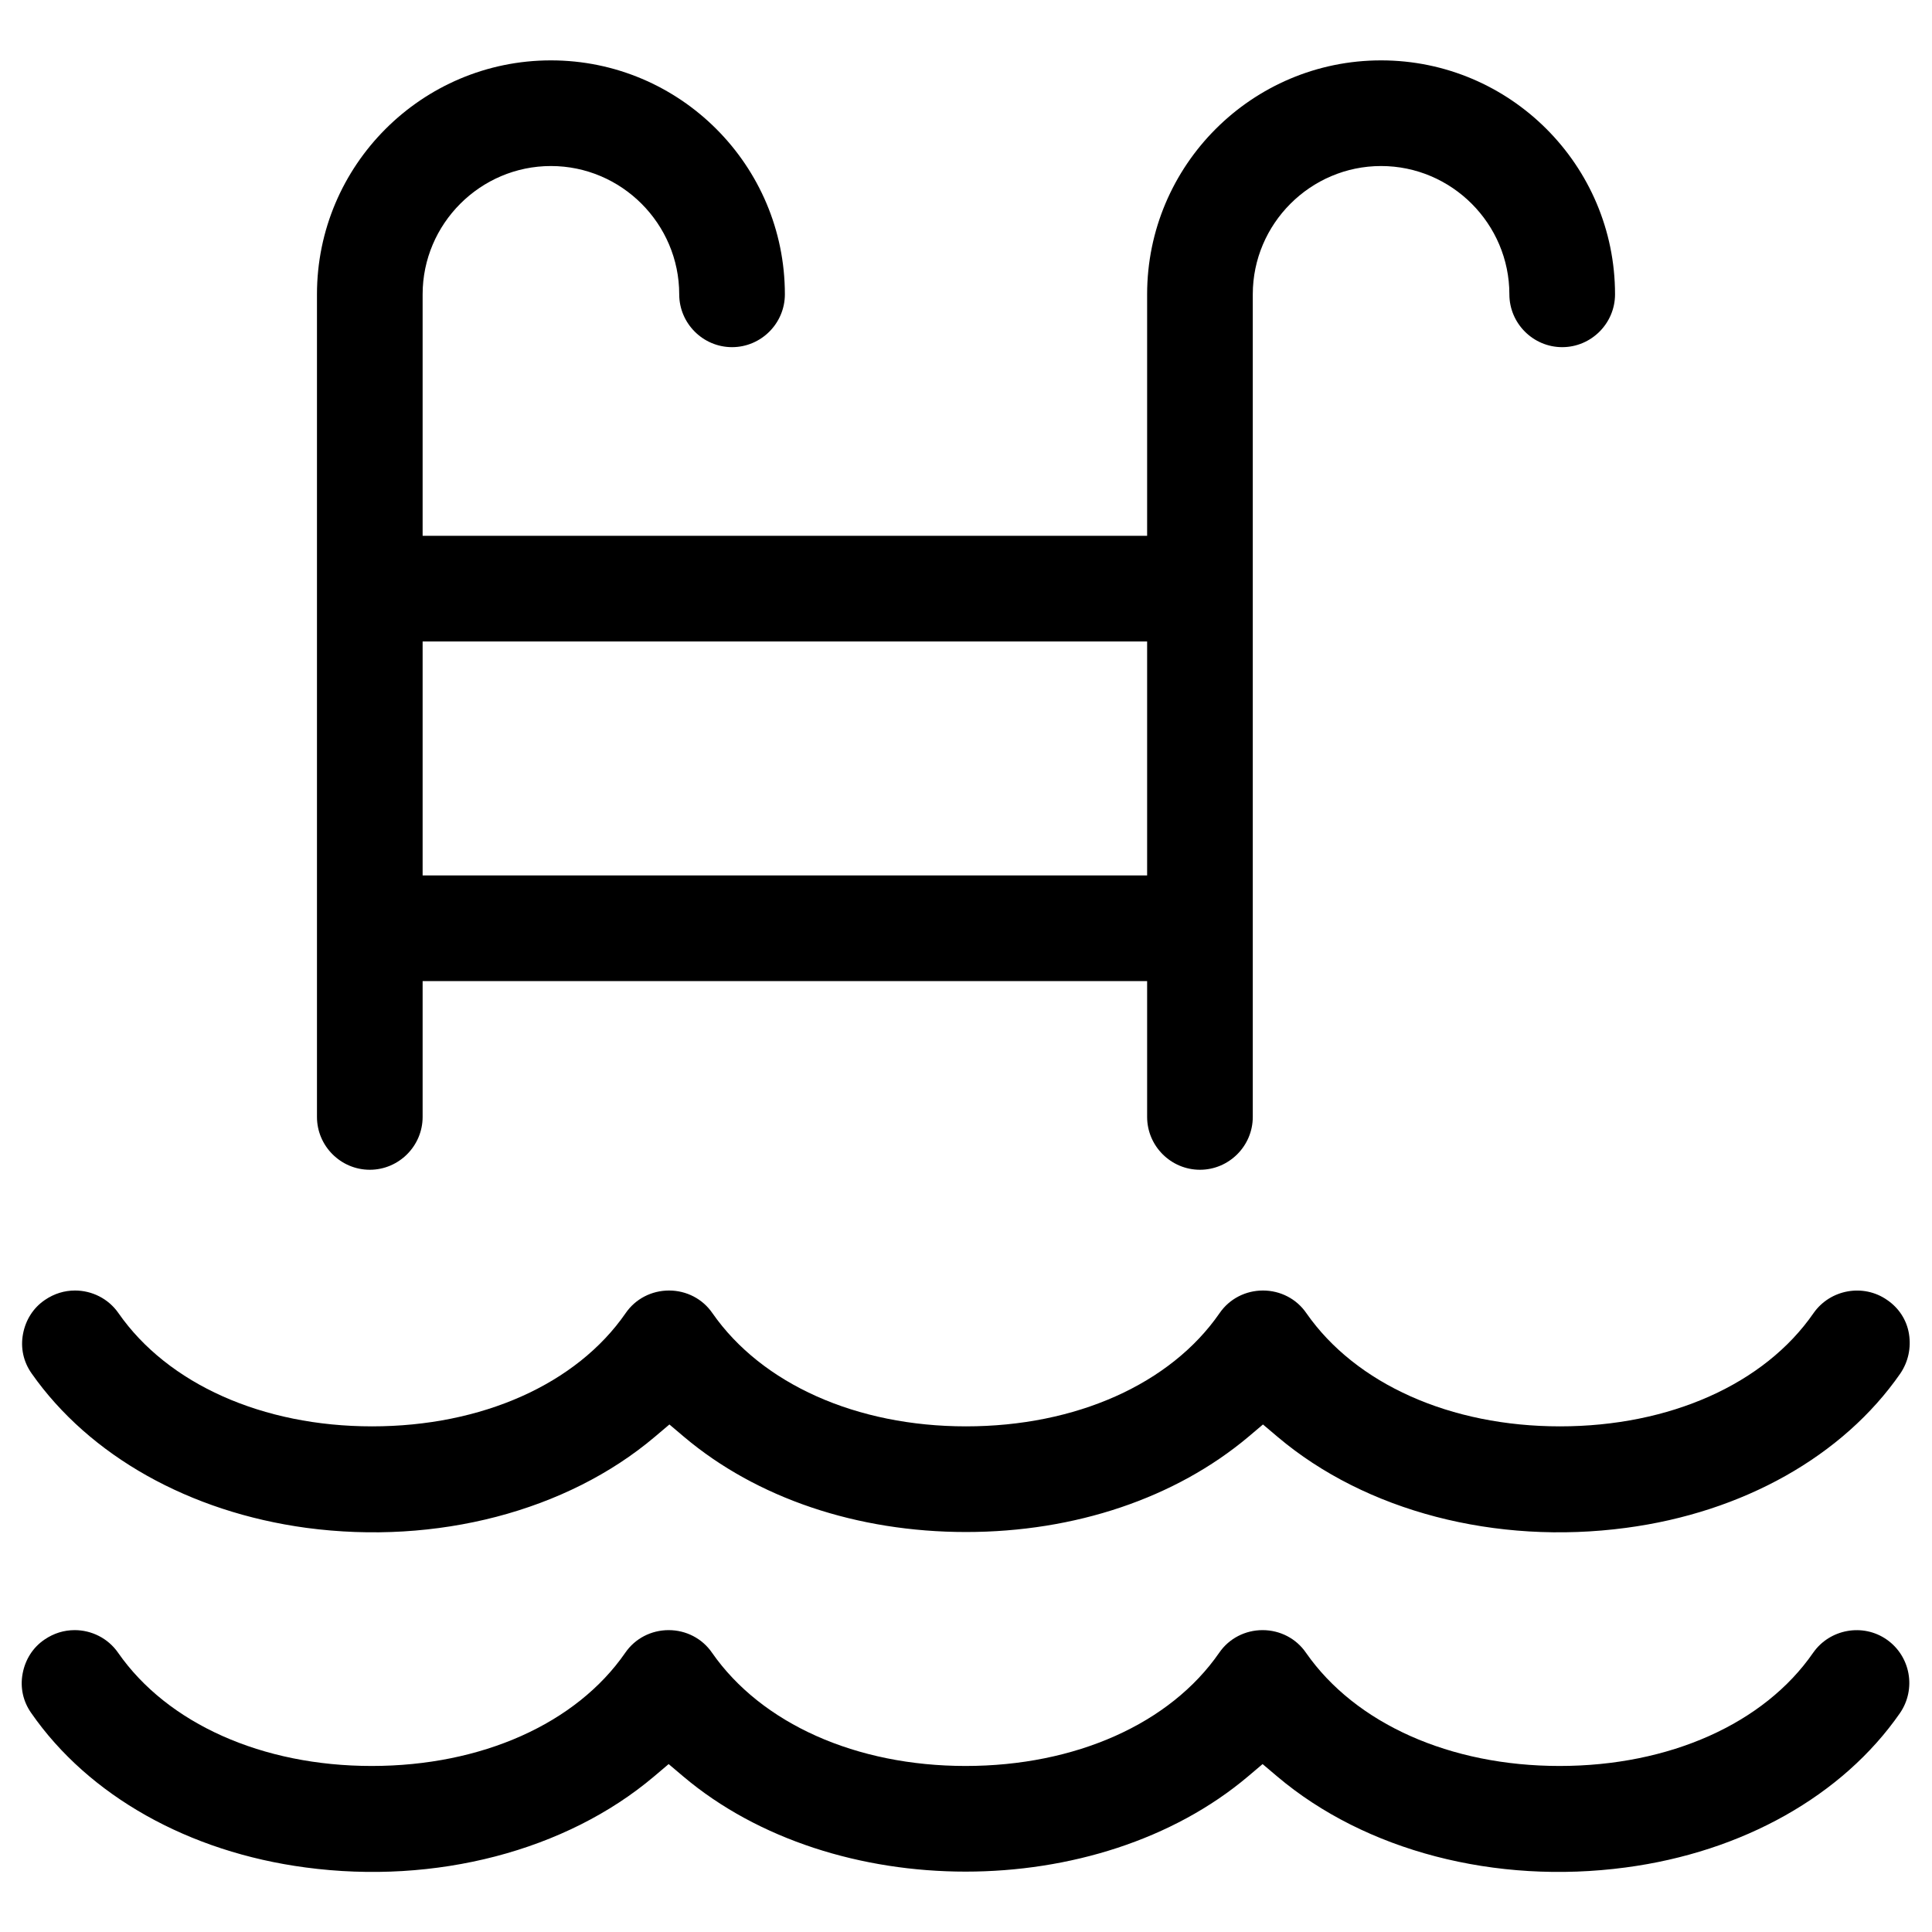 <?xml version="1.0" encoding="utf-8"?>
<!-- Generator: Adobe Illustrator 28.0.0, SVG Export Plug-In . SVG Version: 6.00 Build 0)  -->
<svg version="1.1" id="Capa_1" xmlns="http://www.w3.org/2000/svg" xmlns:xlink="http://www.w3.org/1999/xlink" x="0px" y="0px"
	 viewBox="0 0 512 512" style="enable-background:new 0 0 512 512;" xml:space="preserve">
<path d="M500,434.5c-6.3-4.4-15.1-2.8-19.5,3.5c-13,18.8-38.1,30-67.2,30c0,0,0,0,0,0c-29,0-54.1-11.2-67.2-30
	c-2.6-3.8-6.9-6-11.5-6s-8.9,2.2-11.5,6c-13,18.8-38.1,30-67.2,30c0,0,0,0,0,0c-29,0-54.1-11.2-67.2-30c-2.6-3.8-6.9-6-11.5-6
	c-4.6,0-8.9,2.2-11.5,6c-13,18.8-38.1,30-67.2,30c-29,0-54.1-11.2-67.2-30c-2.7-3.9-7.1-6-11.5-6c-2.8,0-5.5,0.8-8,2.5
	c-3.1,2.1-5.1,5.3-5.8,9c-0.7,3.7,0.1,7.4,2.3,10.5c15.2,21.9,41.7,36.8,72.7,40.9c34.4,4.6,69-4.4,92.3-24.1l3.9-3.3l3.9,3.3
	c39.8,33.6,109.8,33.6,149.6,0l3.9-3.3l3.9,3.3c23.3,19.7,57.8,28.7,92.3,24.1c31-4.1,57.5-19,72.7-40.9
	C507.9,447.6,506.3,438.9,500,434.5z"/>
<path d="M84,296c0,7.7,6.3,14,14,14s14-6.3,14-14v-36h192v36c0,7.7,6.3,14,14,14s14-6.3,14-14V78c0-18.7,15.3-34,34-34
	s34,15.3,34,34c0,7.7,6.3,14,14,14s14-6.3,14-14c0-34.2-27.8-62-62-62s-62,27.8-62,62v64H112V78c0-18.7,15.3-34,34-34s34,15.3,34,34
	c0,7.7,6.3,14,14,14s14-6.3,14-14c0-34.2-27.8-62-62-62c-34.2,0-62,27.8-62,62V296z M112,170h192v62H112V170z"/>
<path d="M81.2,404.9c34.5,4.6,69-4.4,92.3-24.1l3.9-3.3l3.9,3.3C200.5,397,227.1,406,256,406s55.5-9,74.8-25.2l3.9-3.3l3.9,3.3
	c23.3,19.7,57.8,28.7,92.3,24.1c31-4.1,57.5-19,72.7-40.9c2.1-3.1,2.9-6.8,2.3-10.5s-2.7-6.9-5.8-9c-6.3-4.4-15.1-2.8-19.5,3.5
	c-13,18.8-38.1,30-67.2,30c0,0,0,0,0,0c-29,0-54.1-11.2-67.2-30c-2.6-3.8-6.9-6-11.5-6c-4.6,0-8.9,2.2-11.5,6
	c-13,18.8-38.1,30-67.2,30c0,0,0,0,0,0c-29,0-54.1-11.2-67.2-30c-2.6-3.8-6.9-6-11.5-6c-4.6,0-8.9,2.2-11.5,6
	c-13,18.8-38.1,30-67.2,30c-29,0-54.1-11.2-67.2-30c-2.7-3.9-7.1-6-11.5-6c-2.8,0-5.5,0.8-8,2.5c-3.1,2.1-5.1,5.3-5.8,9
	c-0.7,3.7,0.1,7.4,2.3,10.5C23.7,385.8,50.2,400.7,81.2,404.9z"/>
</svg>
